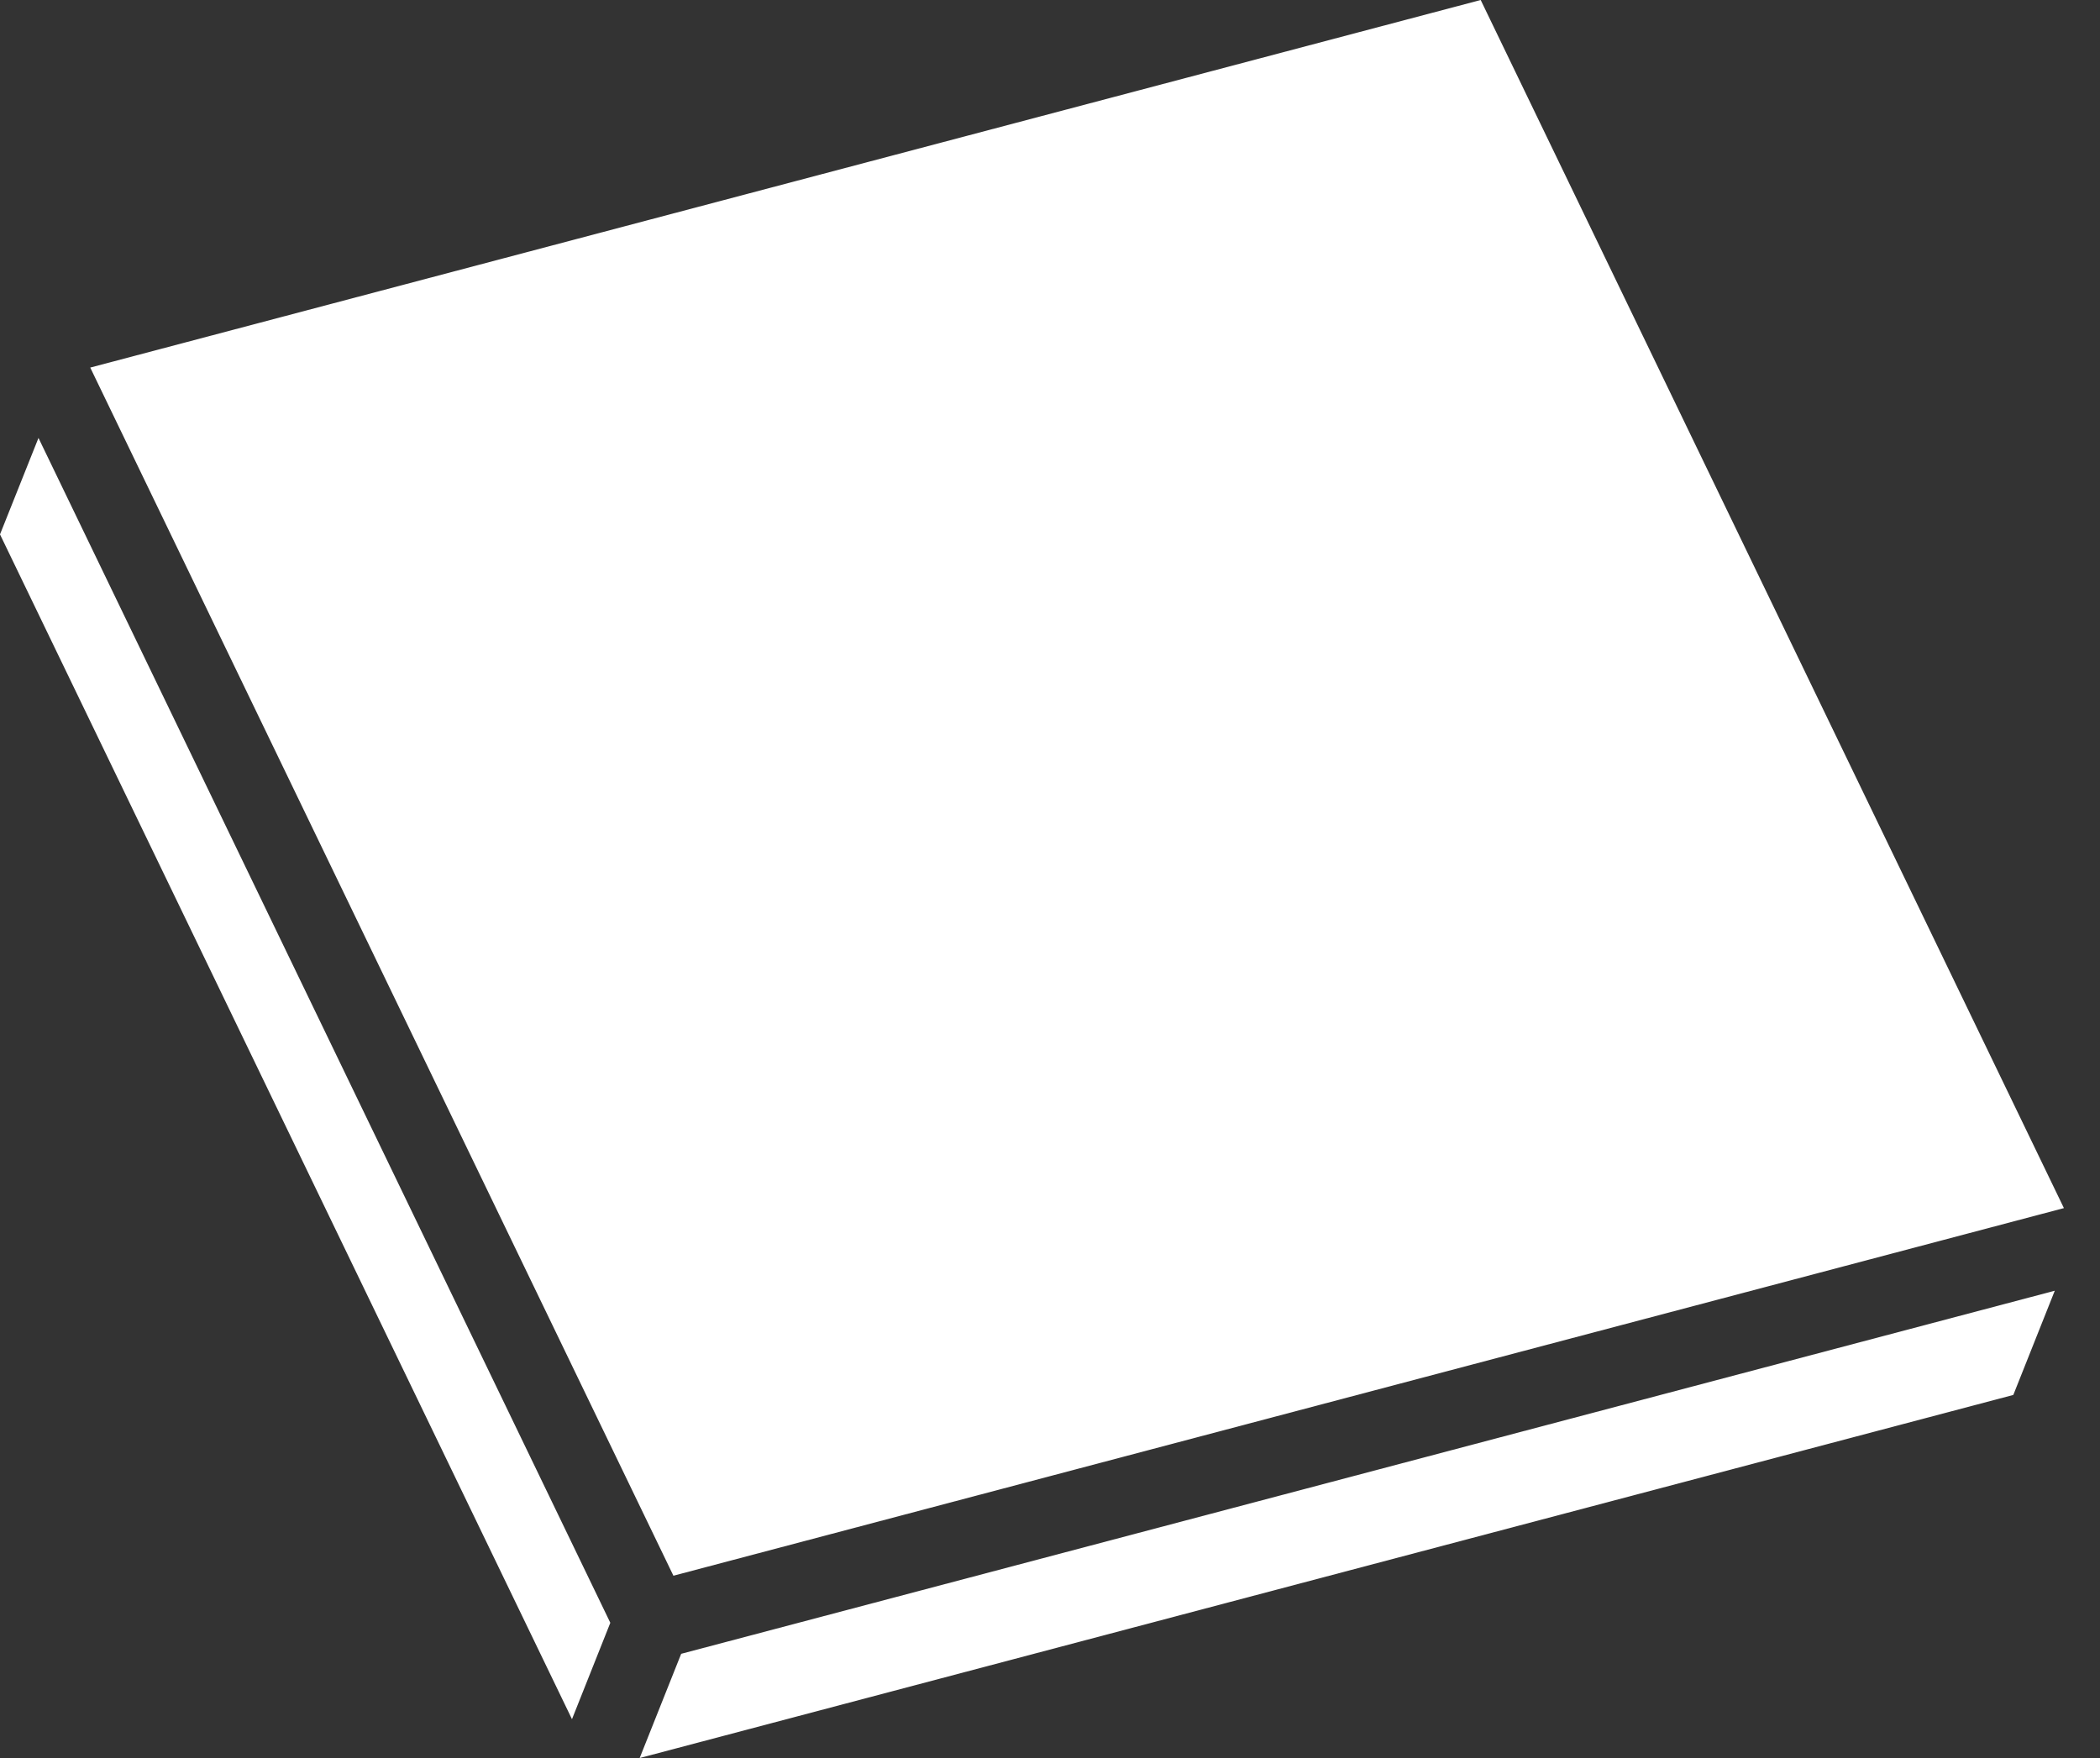 <?xml version="1.0" encoding="UTF-8"?> <svg xmlns="http://www.w3.org/2000/svg" xmlns:xlink="http://www.w3.org/1999/xlink" width="43" height="36" viewBox="0 0 43 36" version="1.1"><rect x="0" y="0" width="43" height="36" fill="#333333" stroke="none"/><title>Group 4</title><g id="Page-1" stroke="none" stroke-width="1" fill="none" fill-rule="evenodd"><g id="Group-4" fill="#FFFFFF"><polygon id="Fill-1" points="30.319 0 1.848 7.527 13.789 32.267 42.261 24.739"></polygon><polygon id="Fill-2" points="13.948 33.866 13.098 36 41.225 28.565 42.074 26.431"></polygon><polygon id="Fill-3" points="0 10.943 11.712 35.205 12.497 33.231 0.788 8.968"></polygon></g></g></svg> 